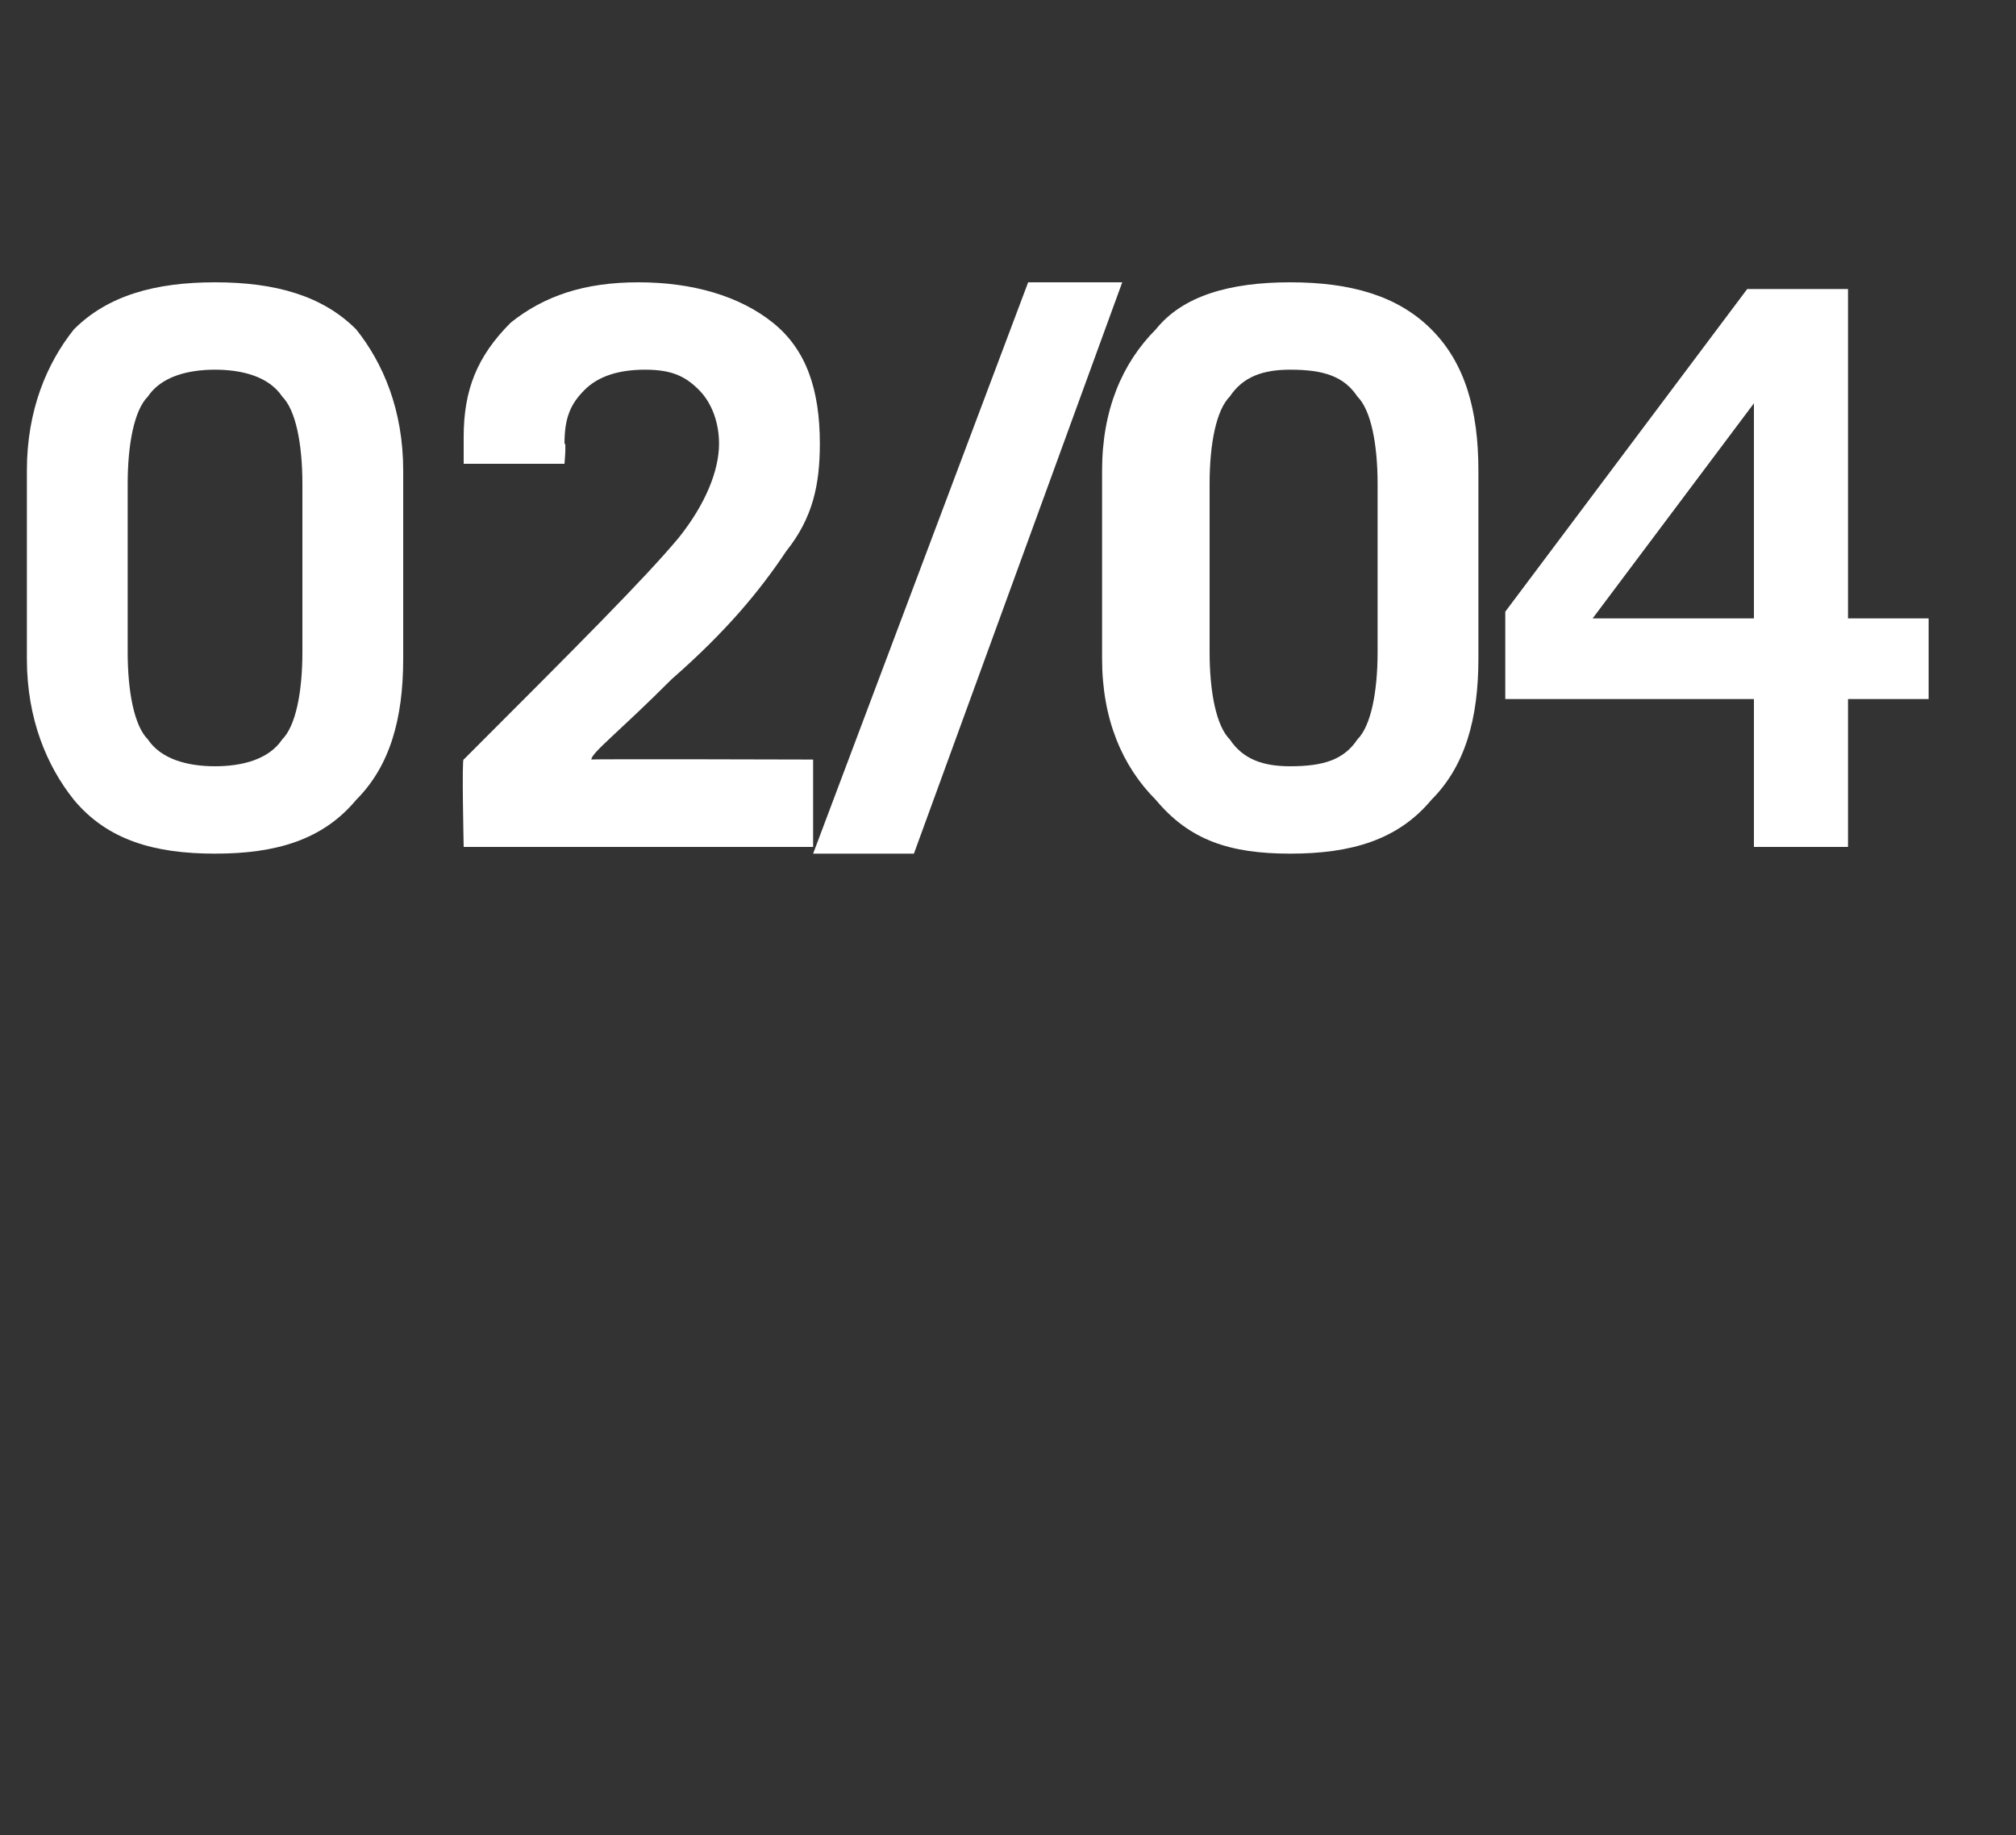 <?xml version="1.0" standalone="no"?>
<!DOCTYPE svg PUBLIC "-//W3C//DTD SVG 1.1//EN" "http://www.w3.org/Graphics/SVG/1.1/DTD/svg11.dtd">
<svg xmlns="http://www.w3.org/2000/svg" version="1.1" width="30px" height="27.3px" viewBox="0 -3 30 27.3" style="top:-3px">
  <rect x="0" y="-3" width="30" height="27.3" fill="#333333" stroke="none"/>
  <desc>02/04</desc>
  <defs/>
  <g id="Polygon146729">
    <path d="M 16.4 4 C 16.4 3.1 16.7 2.4 17.2 1.9 C 17.6 1.4 18.3 1.2 19.2 1.2 C 20.1 1.2 20.8 1.4 21.3 1.9 C 21.8 2.4 22 3.1 22 4 C 22 4 22 6.8 22 6.8 C 22 7.7 21.8 8.4 21.3 8.9 C 20.8 9.5 20.1 9.7 19.2 9.7 C 18.3 9.7 17.7 9.5 17.2 8.9 C 16.7 8.4 16.4 7.7 16.4 6.8 C 16.4 6.8 16.4 4 16.4 4 Z M 18 6.7 C 18 7.3 18.1 7.8 18.3 8 C 18.5 8.3 18.8 8.4 19.2 8.4 C 19.7 8.4 20 8.3 20.2 8 C 20.4 7.8 20.5 7.3 20.5 6.7 C 20.5 6.7 20.5 4.2 20.5 4.2 C 20.5 3.6 20.4 3.1 20.2 2.9 C 20 2.6 19.7 2.5 19.2 2.5 C 18.8 2.5 18.5 2.6 18.3 2.9 C 18.1 3.1 18 3.6 18 4.2 C 18 4.2 18 6.7 18 6.7 Z M 26.1 6.2 L 26.1 3 L 23.7 6.2 L 26.1 6.2 Z M 26 1.3 L 27.5 1.3 L 27.5 6.2 L 28.7 6.2 L 28.7 7.4 L 27.5 7.4 L 27.5 9.6 L 26.1 9.6 L 26.1 7.4 L 22.4 7.4 L 22.4 6.1 L 26 1.3 Z " stroke="none" fill="#ffffff"/>
  </g>
  <g id="Polygon146728">
    <path d="M 0.4 4 C 0.4 3.1 0.7 2.4 1.1 1.9 C 1.6 1.4 2.3 1.2 3.2 1.2 C 4.1 1.2 4.8 1.4 5.3 1.9 C 5.7 2.4 6 3.1 6 4 C 6 4 6 6.8 6 6.8 C 6 7.7 5.8 8.4 5.3 8.9 C 4.8 9.5 4.1 9.7 3.2 9.7 C 2.3 9.7 1.6 9.5 1.1 8.9 C 0.7 8.4 0.4 7.7 0.4 6.8 C 0.4 6.8 0.4 4 0.4 4 Z M 1.9 6.7 C 1.9 7.3 2 7.8 2.2 8 C 2.4 8.3 2.8 8.4 3.2 8.4 C 3.6 8.4 4 8.3 4.2 8 C 4.4 7.8 4.5 7.3 4.5 6.7 C 4.5 6.7 4.5 4.2 4.5 4.2 C 4.5 3.6 4.4 3.1 4.2 2.9 C 4 2.6 3.6 2.5 3.2 2.5 C 2.8 2.5 2.4 2.6 2.2 2.9 C 2 3.1 1.9 3.6 1.9 4.2 C 1.9 4.2 1.9 6.7 1.9 6.7 Z M 6.9 9.6 C 6.9 9.6 6.87 8.25 6.9 8.3 C 8.6 6.6 9.6 5.6 10.1 5 C 10.5 4.5 10.7 4 10.7 3.6 C 10.7 3.3 10.6 3 10.4 2.8 C 10.2 2.6 10 2.5 9.6 2.5 C 9.2 2.5 8.9 2.6 8.7 2.8 C 8.5 3 8.4 3.2 8.4 3.6 C 8.43 3.57 8.4 3.9 8.4 3.9 L 6.9 3.9 C 6.9 3.9 6.9 3.48 6.9 3.5 C 6.9 2.8 7.1 2.3 7.6 1.8 C 8.1 1.4 8.7 1.2 9.5 1.2 C 10.3 1.2 11 1.4 11.5 1.8 C 12 2.2 12.2 2.8 12.2 3.6 C 12.2 4.2 12.1 4.7 11.7 5.2 C 11.3 5.8 10.8 6.4 10 7.1 C 9.2 7.9 8.8 8.2 8.8 8.3 C 8.79 8.29 12.1 8.3 12.1 8.3 L 12.1 9.6 L 6.9 9.6 Z M 13.6 9.7 L 12.1 9.7 L 15.3 1.2 L 16.7 1.2 L 13.6 9.7 Z " stroke="none" fill="#ffffff"/>
  </g>
</svg>